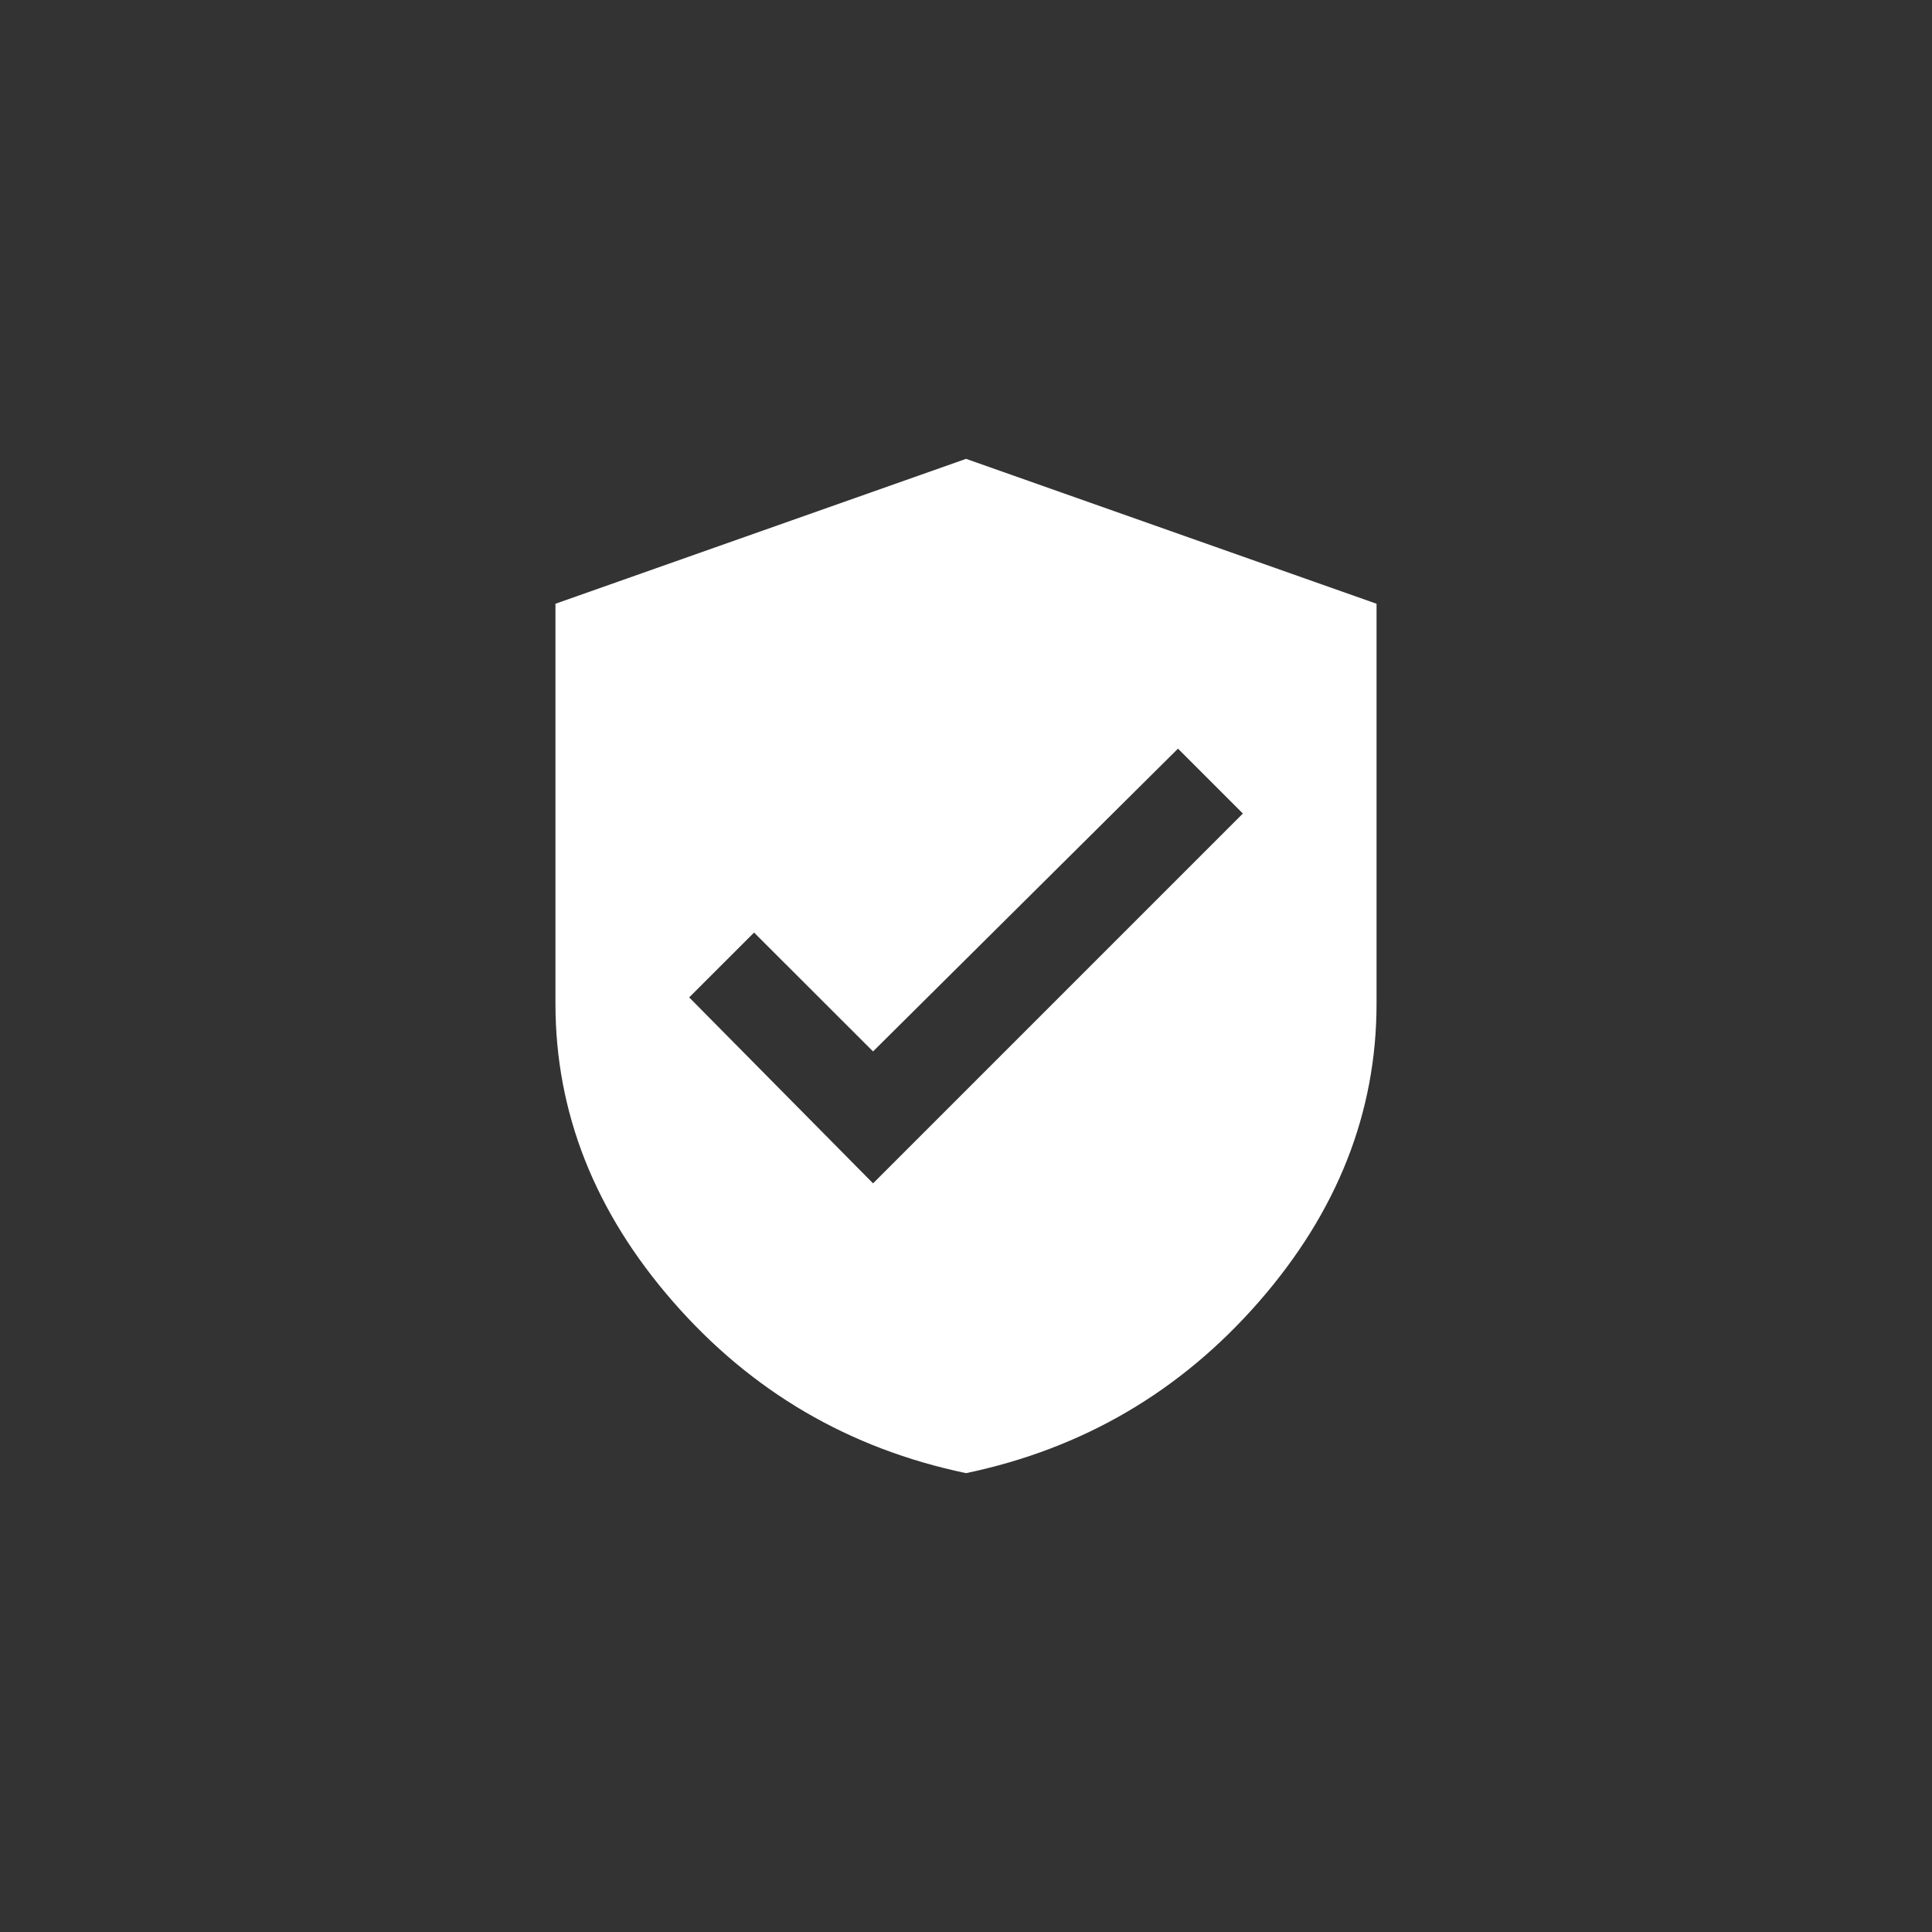 <?xml version="1.0" encoding="utf-8"?>
<!DOCTYPE svg PUBLIC "-//W3C//DTD SVG 1.1//EN" "http://www.w3.org/Graphics/SVG/1.1/DTD/svg11.dtd">
<svg version="1.1" id="shield" xmlns="http://www.w3.org/2000/svg" xmlns:xlink="http://www.w3.org/1999/xlink" x="0px" y="0px" width="36px" height="36px" viewBox="0 0 36 36" enable-background="new 0 0 36 36" xml:space="preserve">
<rect x="0" y="0" width="36" height="36" fill="#333333" stroke="none"/>
<path fill="#FFFFFF" d="M18.001,8.55l-7.651,2.7v7.451c0,2.028,0.73,3.879,2.191,5.554s3.28,2.739,5.46,3.195c2.177-0.456,3.997-1.521,5.458-3.195s2.191-3.525,2.191-5.554V11.25L18.001,8.55z M16.268,22.05l-3.426-3.465l1.209-1.208l2.217,2.215l5.682-5.642l1.209,1.209L16.268,22.05z"/>
</svg>
